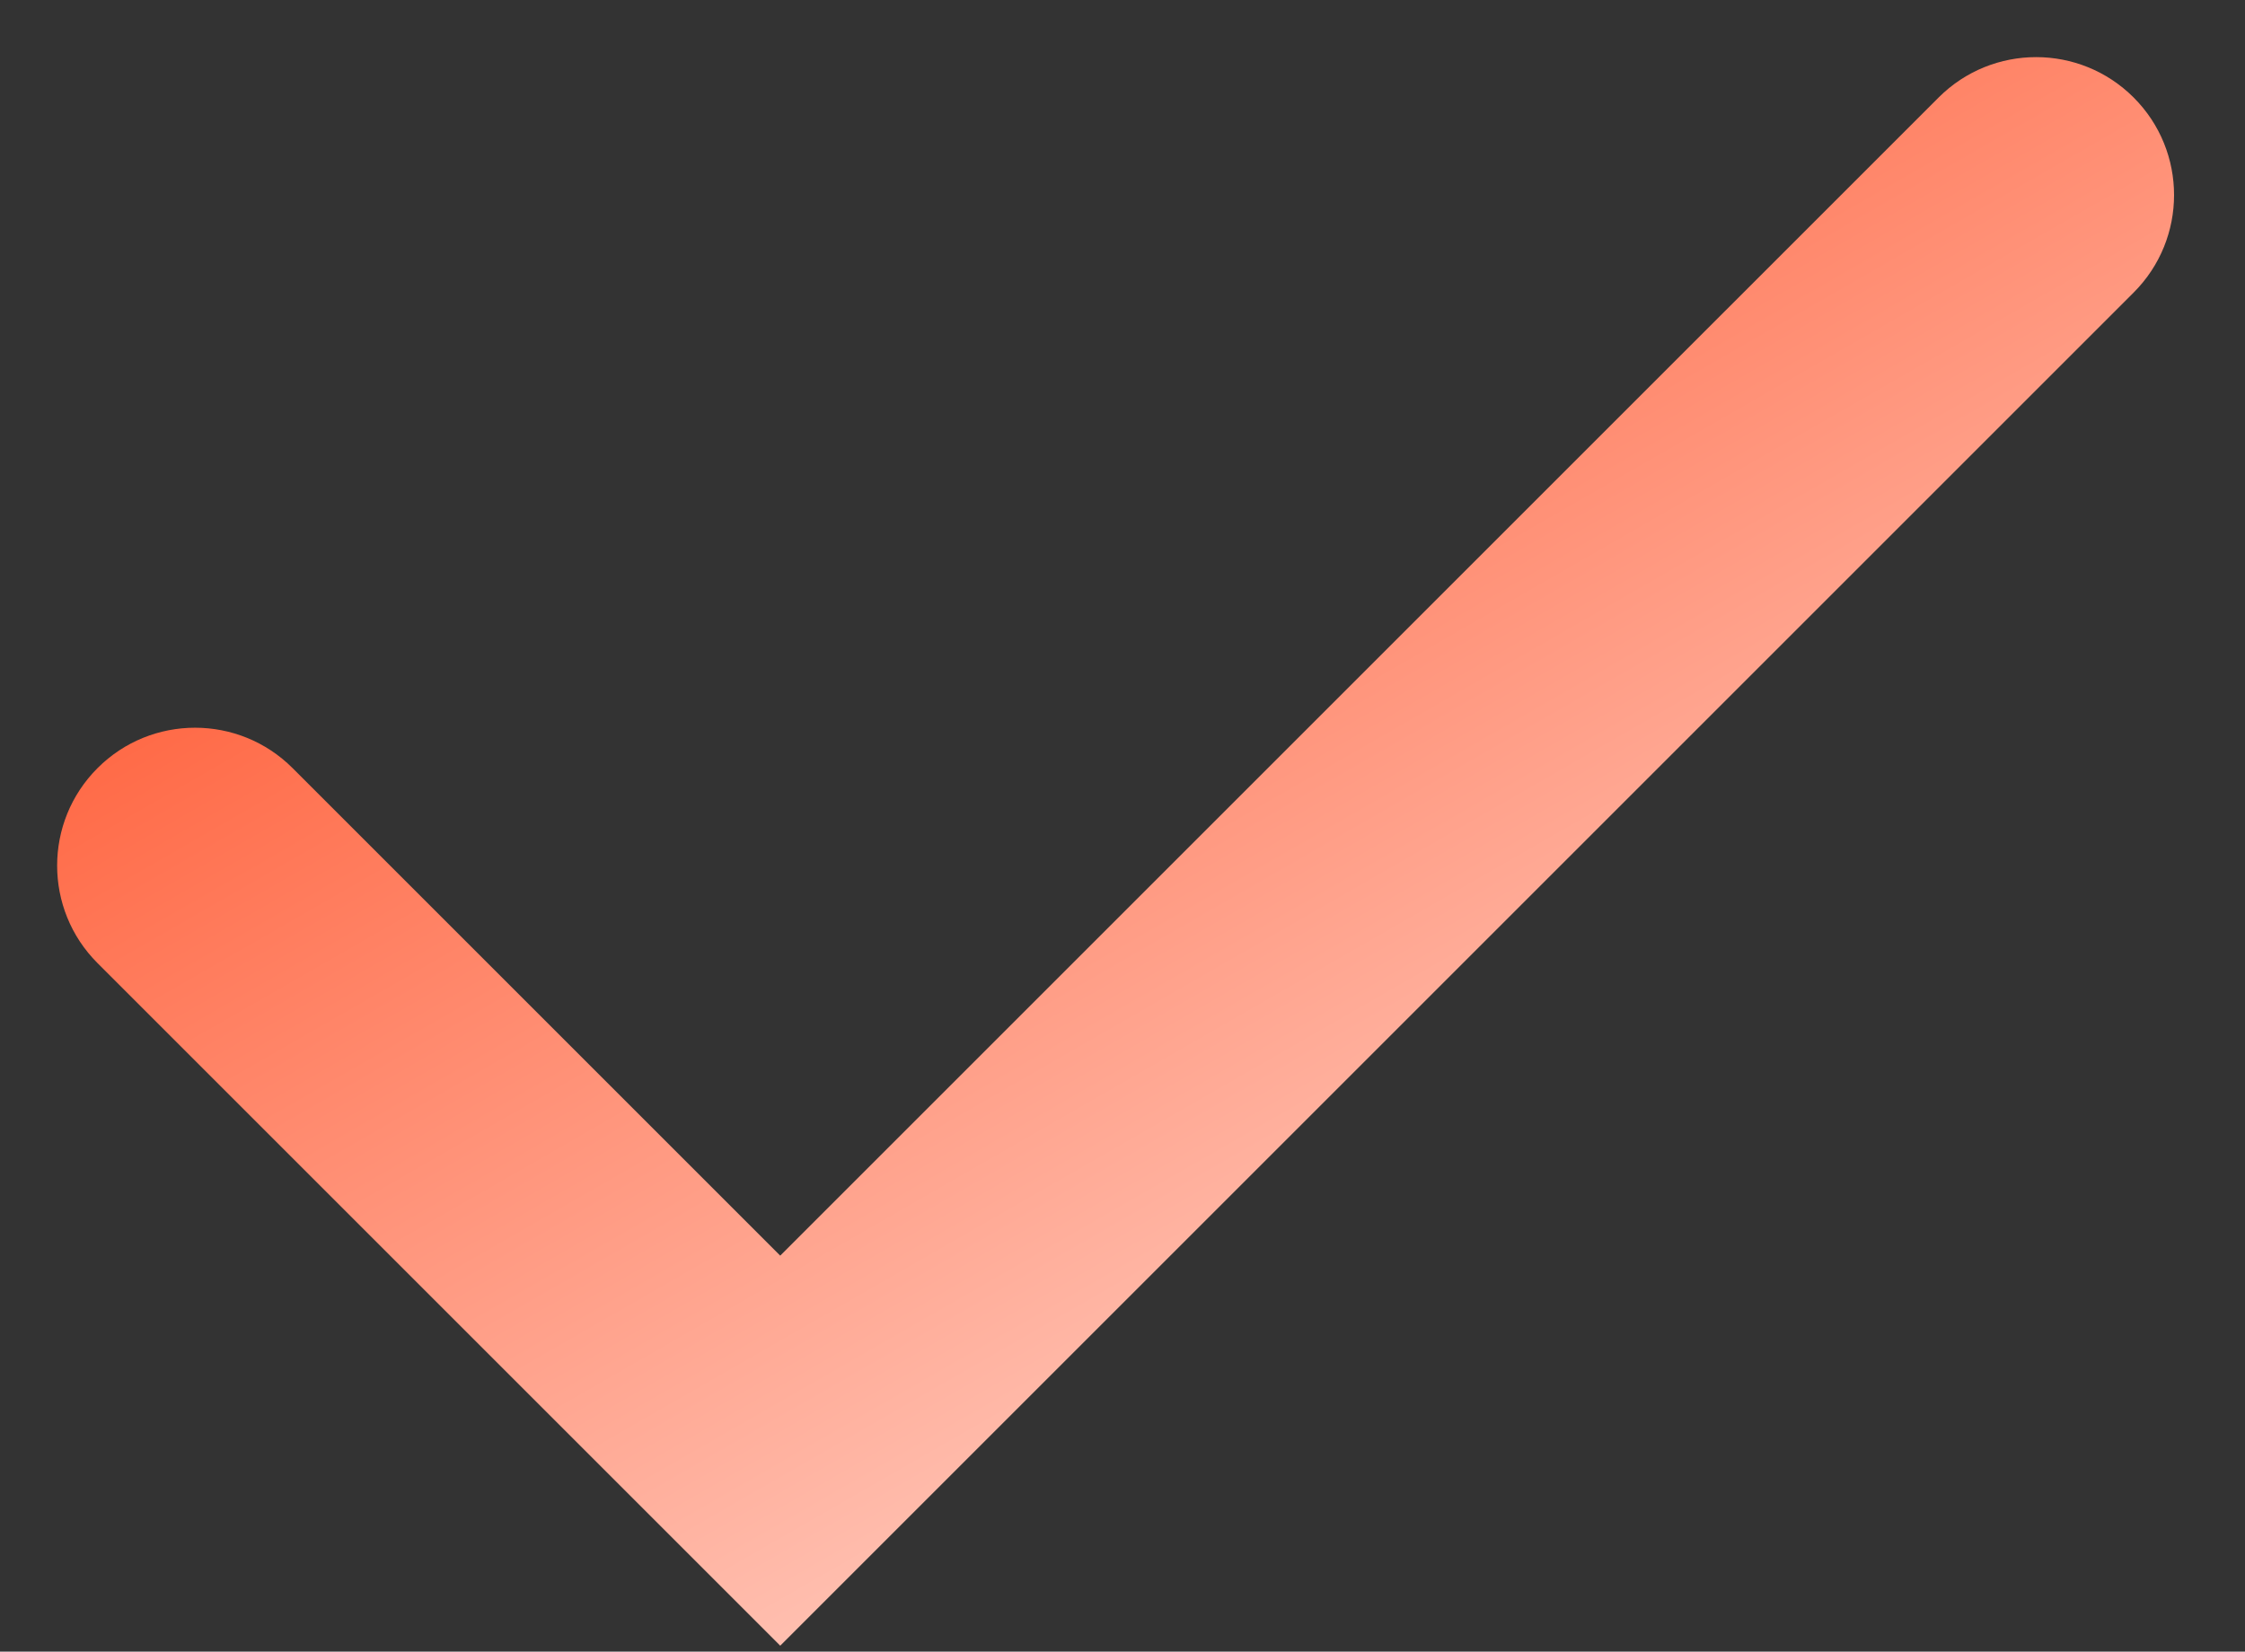 <?xml version="1.0" encoding="UTF-8"?> <svg xmlns="http://www.w3.org/2000/svg" width="106" height="78" viewBox="0 0 106 78" fill="none"><rect x="0" y="0" width="106" height="78" fill="#333333" stroke="none"/><path d="M36.839 77.718L4.605 45.484C2.062 42.941 2.062 38.817 4.605 36.274C7.148 33.731 11.271 33.731 13.815 36.274L36.839 59.298L91.533 4.605C94.076 2.062 98.2 2.062 100.743 4.605C103.286 7.148 103.286 11.271 100.743 13.815L36.839 77.718Z" fill="url(#paint0_linear_4_13204)"></path><defs><linearGradient id="paint0_linear_4_13204" x1="35.498" y1="12.671" x2="83.953" y2="96.97" gradientUnits="userSpaceOnUse"><stop stop-color="#FF633E"></stop><stop offset="1" stop-color="white"></stop></linearGradient></defs></svg> 
